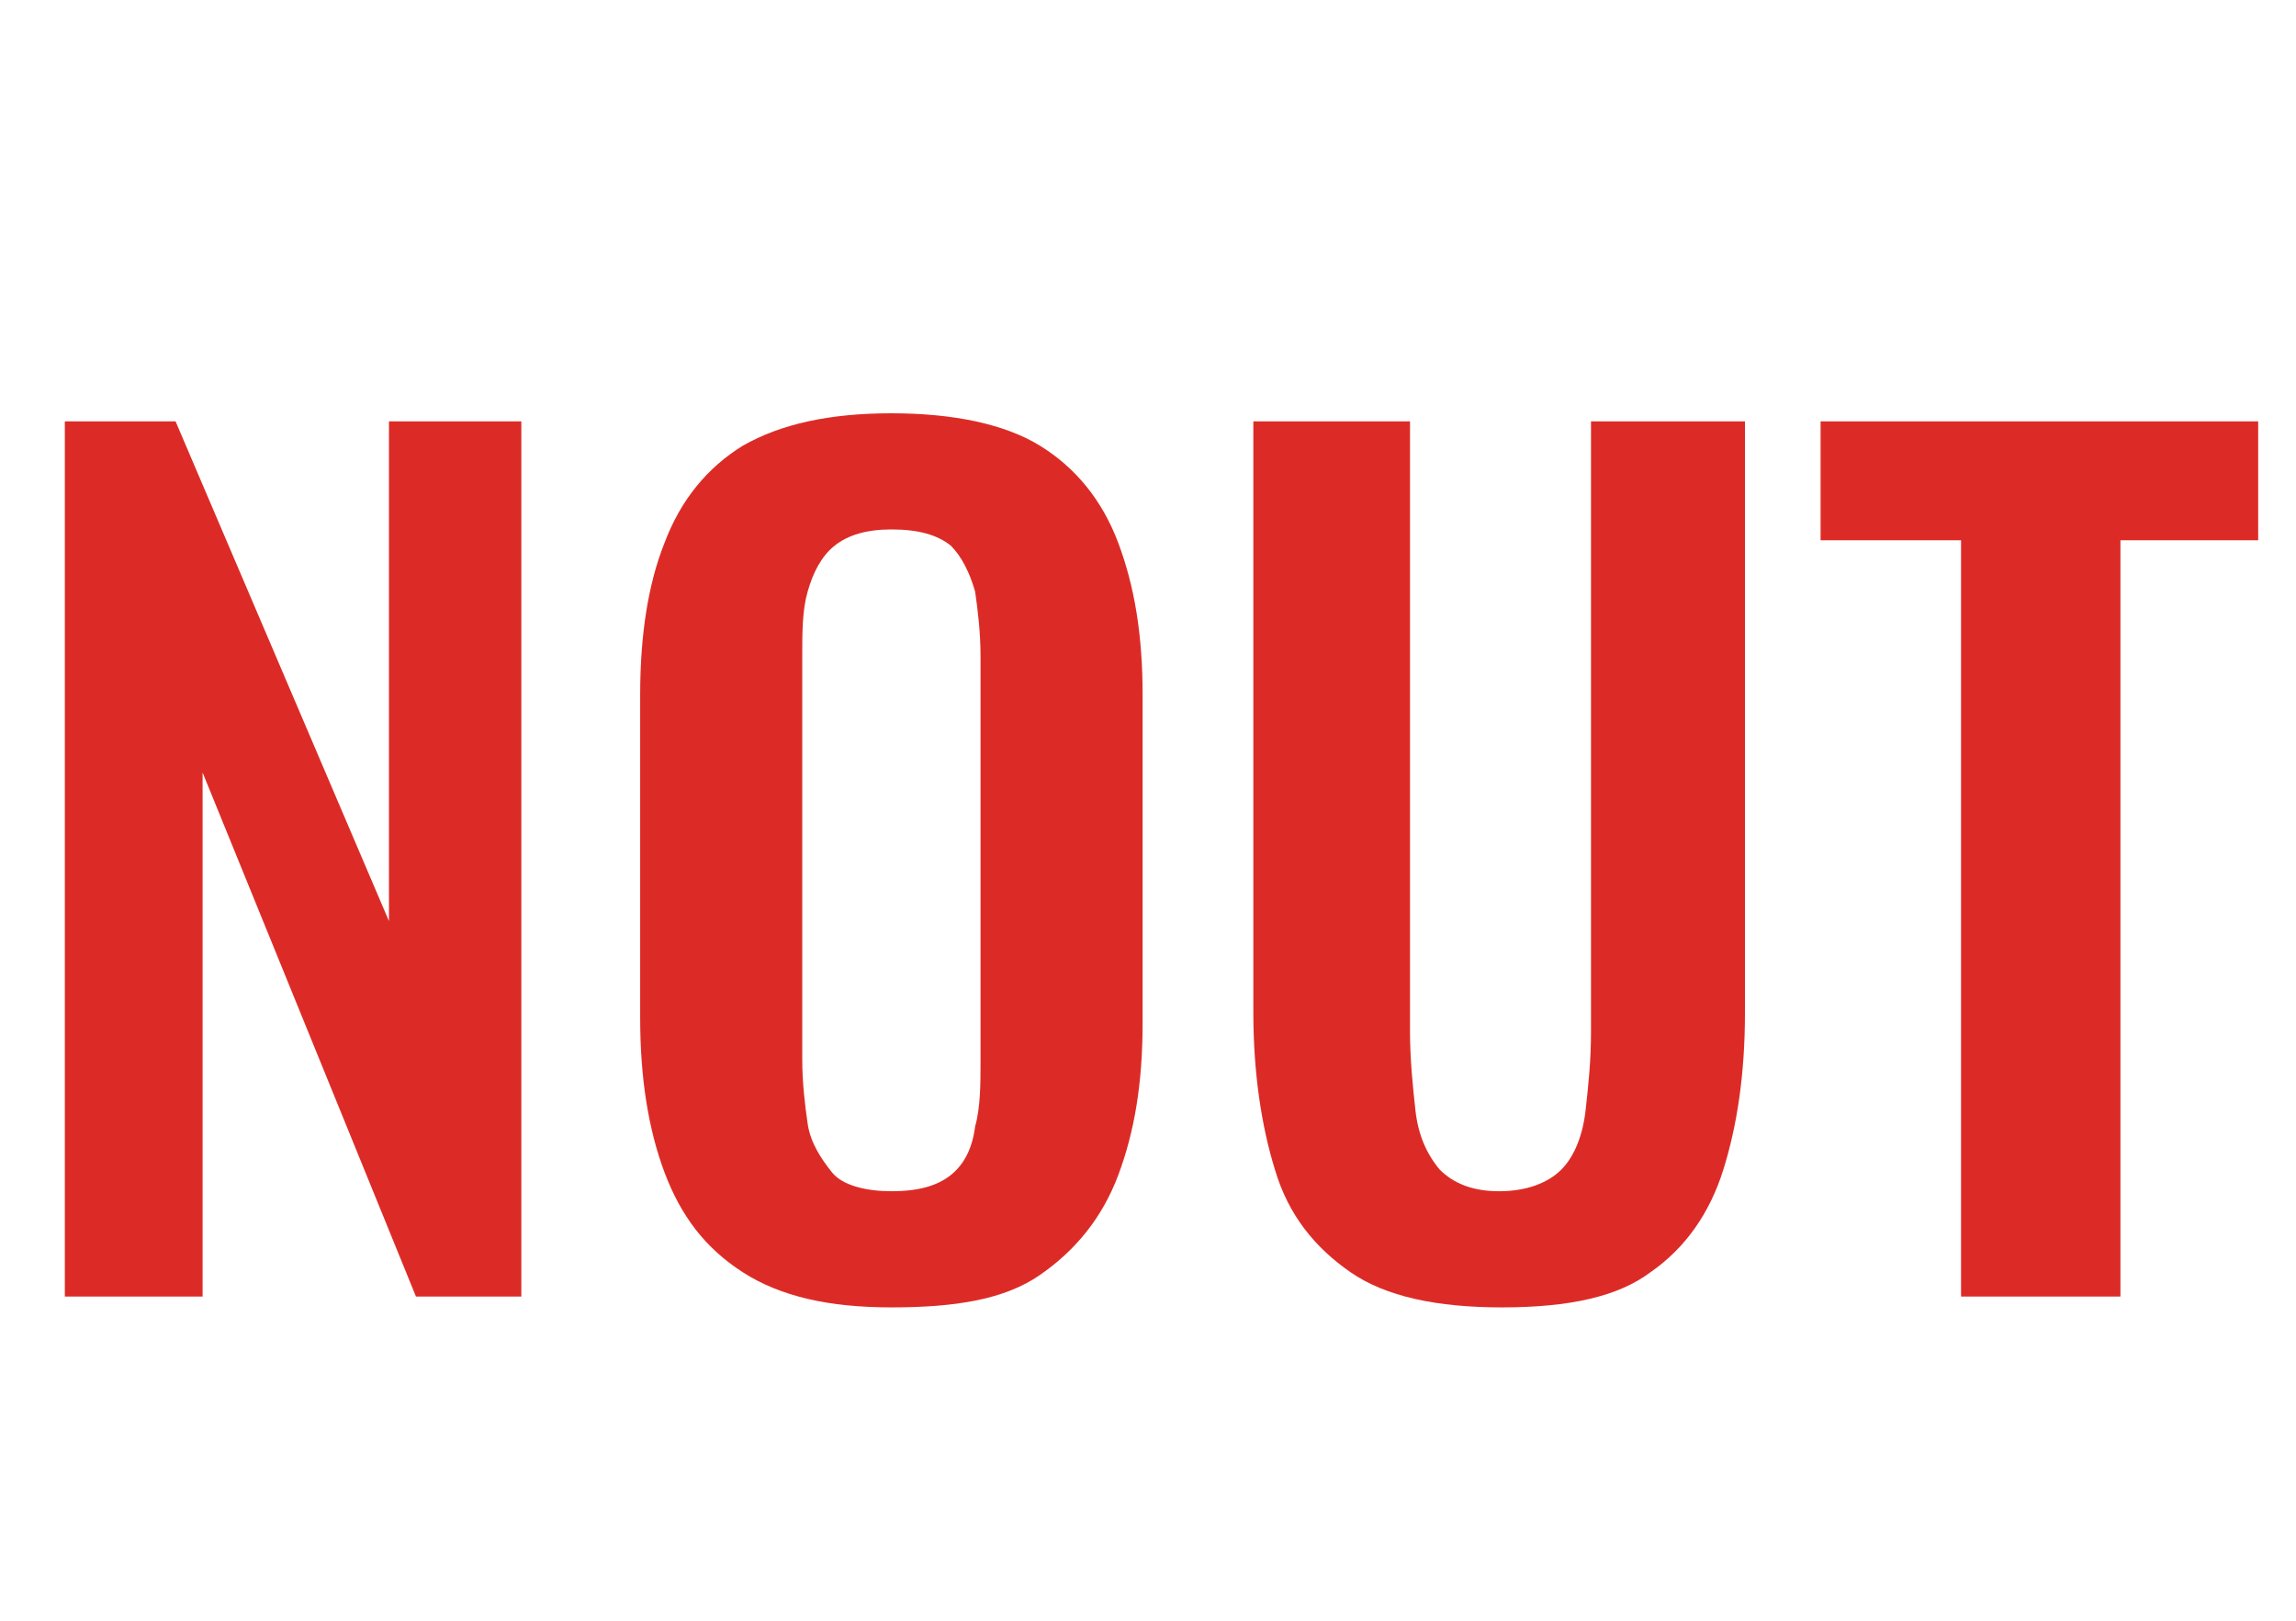 <?xml version="1.0" encoding="utf-8"?>
<!-- Generator: Adobe Illustrator 24.2.1, SVG Export Plug-In . SVG Version: 6.00 Build 0)  -->
<svg version="1.1" id="Layer_1" xmlns="http://www.w3.org/2000/svg" xmlns:xlink="http://www.w3.org/1999/xlink" x="0px" y="0px"
	 viewBox="0 0 85 60" style="enable-background:new 0 0 85 60;" xml:space="preserve">
<style type="text/css">
	.st0{enable-background:new    ;}
	.st1{fill:#DC2B26;}
</style>
<g class="st0">
	<path class="st1" d="M2.4,48V15.6h4.1l7.9,18.5V15.6h4.9V48h-3.9L7.5,28.6V48H2.4z"/>
	<path class="st1" d="M33,48.4c-2.3,0-4.1-0.4-5.5-1.3c-1.4-0.9-2.3-2.1-2.9-3.7c-0.6-1.6-0.9-3.5-0.9-5.7V25.7
		c0-2.2,0.3-4.1,0.9-5.6c0.6-1.6,1.6-2.8,2.9-3.6c1.4-0.8,3.2-1.2,5.5-1.2c2.3,0,4.2,0.4,5.5,1.2c1.3,0.8,2.3,2,2.9,3.6
		c0.6,1.6,0.9,3.4,0.9,5.6v12.2c0,2.2-0.3,4-0.9,5.6c-0.6,1.6-1.6,2.8-2.9,3.7S35.4,48.4,33,48.4z M33,44.1c1,0,1.7-0.2,2.2-0.6
		c0.5-0.4,0.8-1,0.9-1.8c0.2-0.7,0.2-1.6,0.2-2.4V24.3c0-0.9-0.1-1.7-0.2-2.4c-0.2-0.7-0.5-1.3-0.9-1.7c-0.5-0.4-1.2-0.6-2.2-0.6
		c-0.9,0-1.6,0.2-2.1,0.6c-0.5,0.4-0.8,1-1,1.7c-0.2,0.7-0.2,1.5-0.2,2.4v14.9c0,0.9,0.1,1.7,0.2,2.4c0.1,0.7,0.5,1.3,0.9,1.8
		S32.1,44.1,33,44.1z"/>
	<path class="st1" d="M55.6,48.4c-2.4,0-4.3-0.4-5.6-1.3s-2.3-2.1-2.8-3.8c-0.5-1.6-0.8-3.6-0.8-5.8V15.6h5.8v22.6
		c0,1,0.1,2,0.2,2.9c0.1,0.9,0.4,1.6,0.9,2.2c0.5,0.5,1.2,0.8,2.2,0.8c1,0,1.8-0.3,2.3-0.8c0.5-0.5,0.8-1.3,0.9-2.2
		c0.1-0.9,0.2-1.8,0.2-2.9V15.6h5.7v21.9c0,2.3-0.3,4.2-0.8,5.8c-0.5,1.6-1.4,2.9-2.7,3.8C59.9,48,58.1,48.4,55.6,48.4z"/>
	<path class="st1" d="M72.6,48V20h-5.2v-4.4h16.2V20h-5.1v28H72.6z"/>
</g>
</svg>
